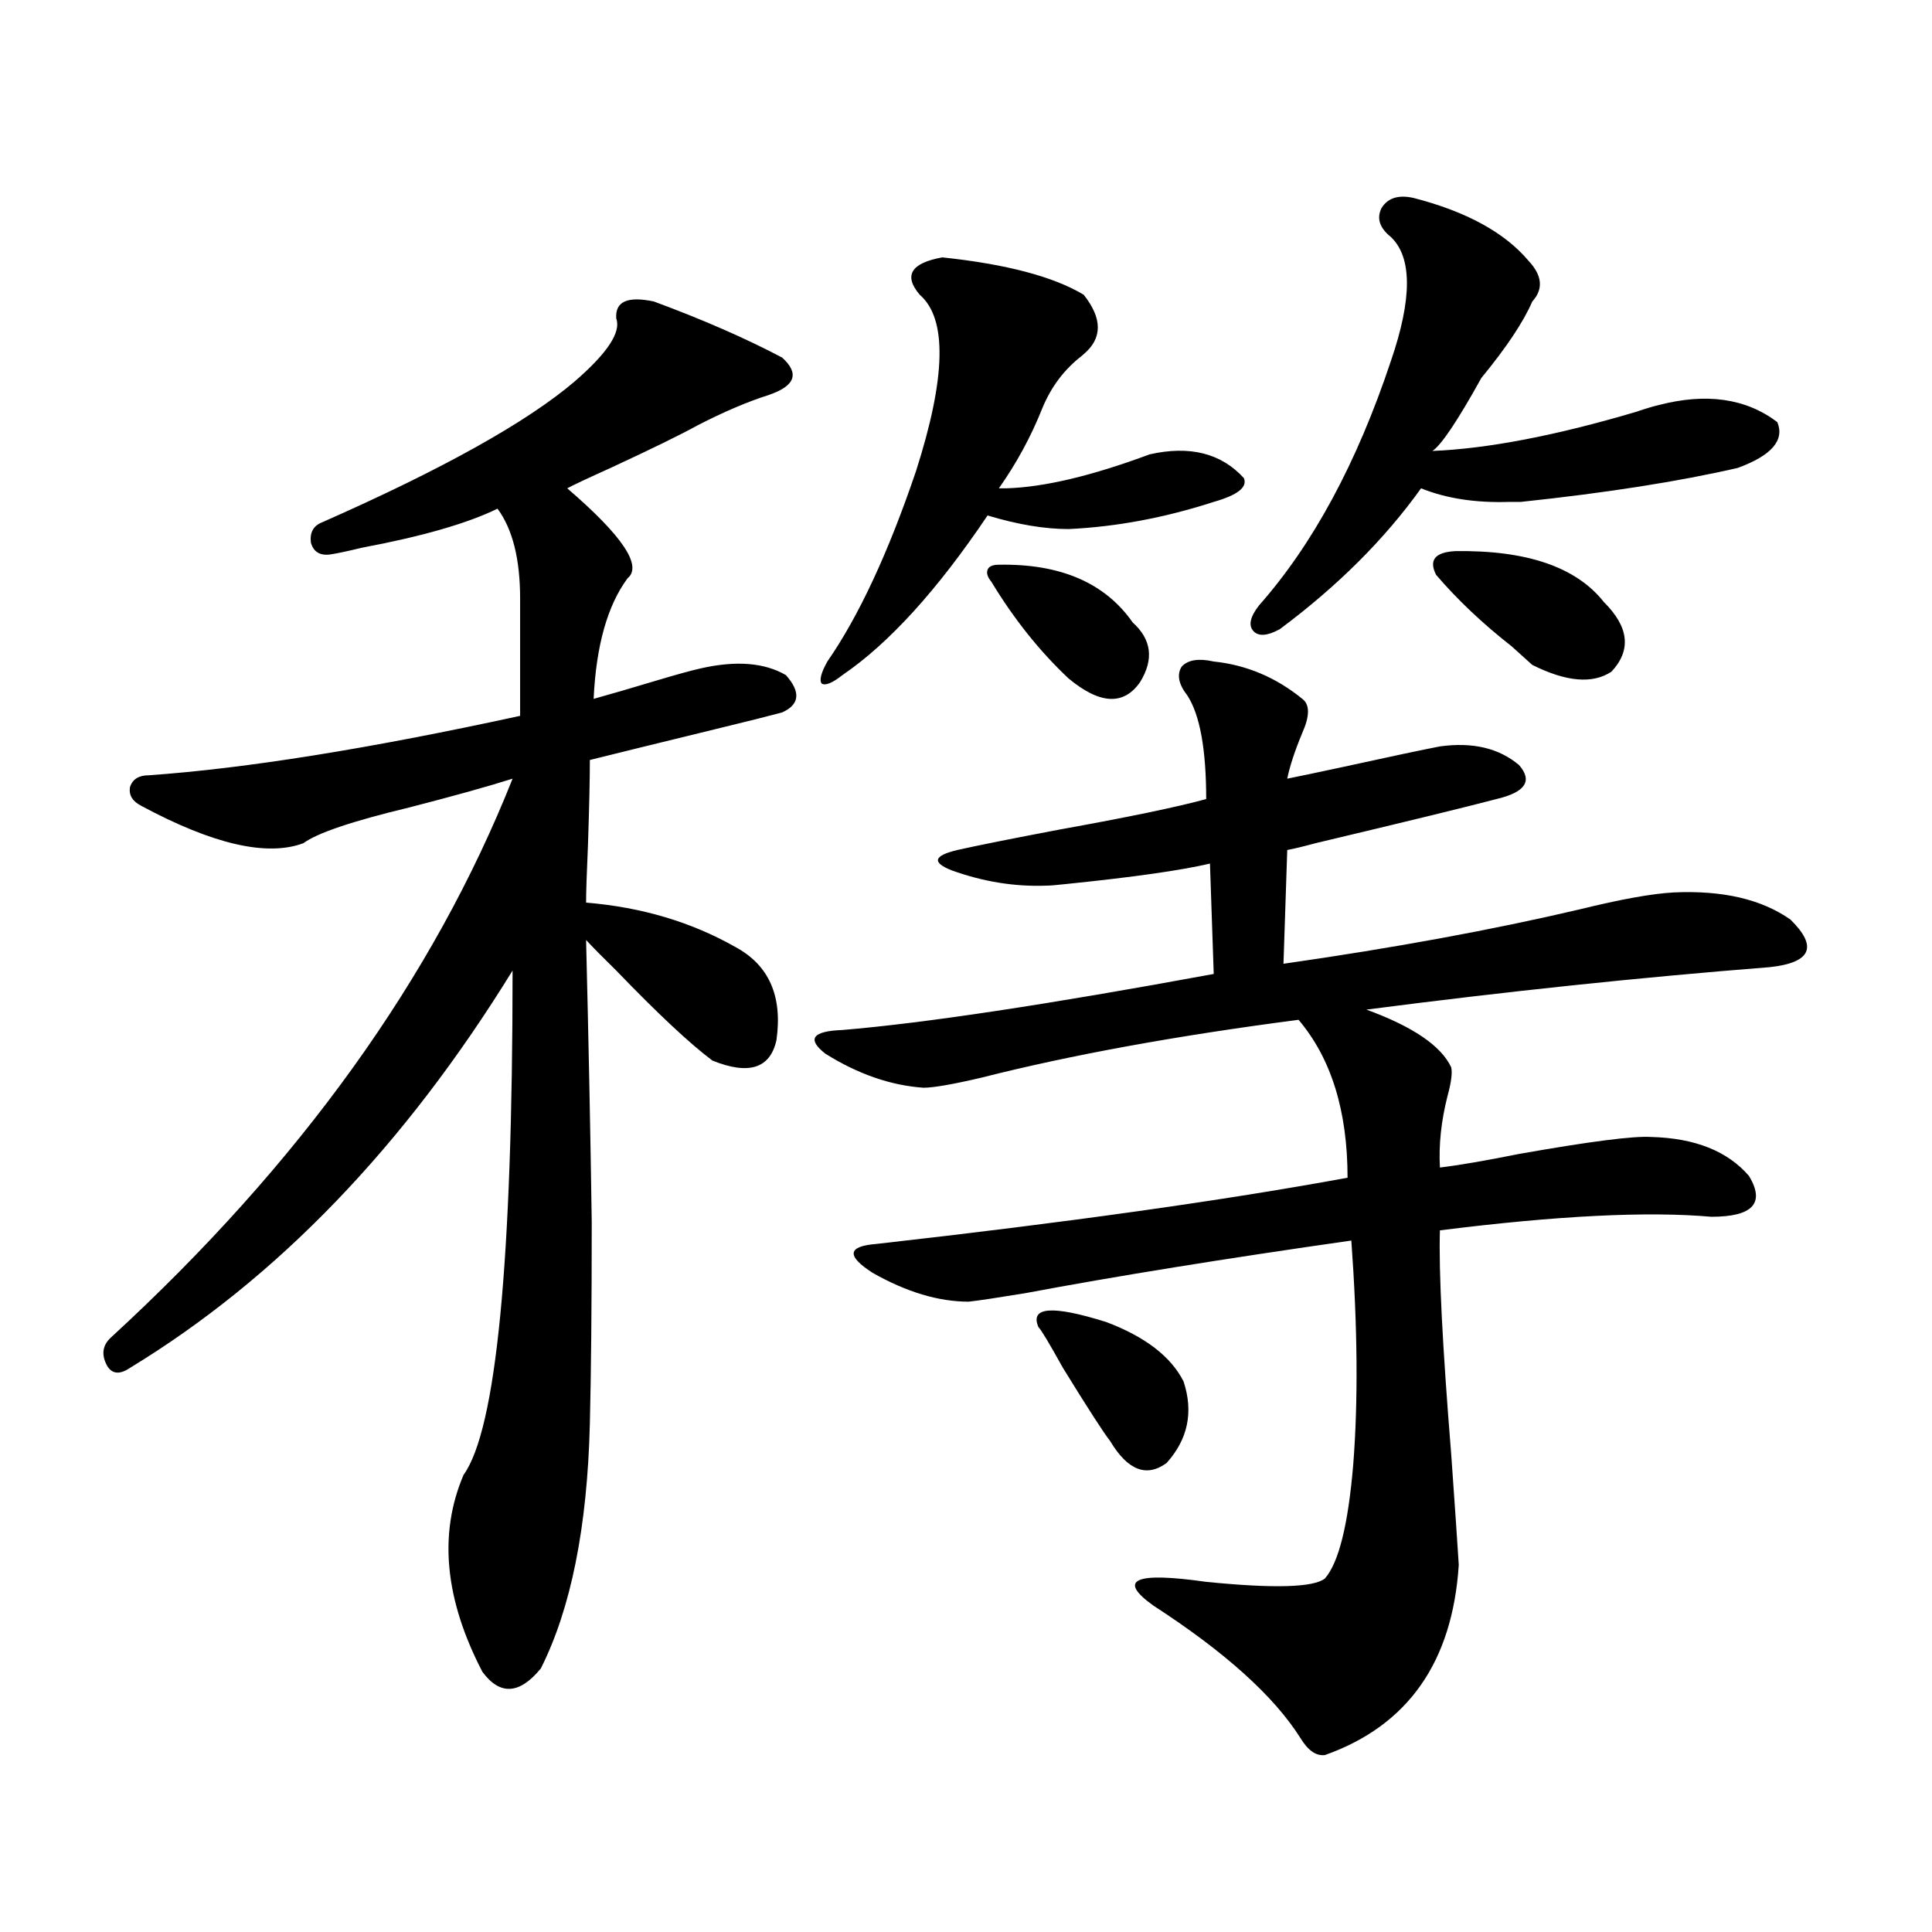 <?xml version="1.0" encoding="utf-8"?>
<!-- Generator: Adobe Illustrator 16.0.0, SVG Export Plug-In . SVG Version: 6.00 Build 0)  -->
<!DOCTYPE svg PUBLIC "-//W3C//DTD SVG 1.1//EN" "http://www.w3.org/Graphics/SVG/1.1/DTD/svg11.dtd">
<svg version="1.1" id="图层_1" xmlns="http://www.w3.org/2000/svg" xmlns:xlink="http://www.w3.org/1999/xlink" x="0px" y="0px"
	 width="1000px" height="1000px" viewBox="0 0 1000 1000" enable-background="new 0 0 1000 1000" xml:space="preserve">
<path d="M338.479,156.066c25.365,9.38,47.469,19.048,66.34,29.004c9.101,8.212,6.829,14.653-6.829,19.336
	c-11.066,3.516-23.414,8.789-37.072,15.82c-8.46,4.696-23.414,12.017-44.877,21.973c-11.707,5.273-19.191,8.789-22.438,10.547
	c28.612,24.609,39.023,40.142,31.219,46.582c-10.411,14.063-16.265,34.868-17.561,62.402c8.445-2.335,19.512-5.562,33.17-9.668
	c9.756-2.925,17.226-4.972,22.438-6.152c18.201-4.093,32.835-2.925,43.901,3.516c7.805,8.789,7.149,15.243-1.951,19.336
	c-6.509,1.758-18.216,4.696-35.121,8.789c-31.219,7.622-52.682,12.896-64.389,15.82c0,9.97-0.335,24.609-0.976,43.945
	c-0.655,14.653-0.976,24.609-0.976,29.883c28.612,2.349,54.298,9.97,77.071,22.852c17.561,9.38,24.71,25.488,21.463,48.34
	c-3.262,14.653-14.313,18.169-33.17,10.547c-11.707-8.789-28.292-24.308-49.755-46.582c-7.164-7.031-12.362-12.305-15.609-15.82
	c1.296,52.157,2.271,100.786,2.927,145.898c0,43.945-0.335,78.813-0.976,104.59c-1.311,53.325-9.756,95.499-25.365,126.563
	c-11.066,13.472-21.143,14.063-30.243,1.758c-19.512-37.505-22.773-71.479-9.756-101.953
	c16.905-23.429,25.365-110.44,25.365-261.035C209.367,593.185,143.362,661.739,67.267,708.02c-5.213,3.516-9.115,3.228-11.707-0.879
	c-3.262-5.851-2.606-10.835,1.951-14.941c97.559-89.648,166.825-186.026,207.8-289.16c-13.018,4.106-30.898,9.091-53.657,14.941
	c-29.268,7.031-47.483,13.184-54.633,18.457c-18.871,7.031-46.828,0.591-83.9-19.336c-4.558-2.335-6.509-5.562-5.854-9.668
	c1.296-4.093,4.543-6.152,9.756-6.152c50.075-3.516,114.144-13.761,192.19-30.762v-60.645c0-20.503-3.902-36.035-11.707-46.582
	c-15.609,7.622-39.023,14.364-70.242,20.215c-7.164,1.758-12.683,2.938-16.585,3.516c-5.213,0.591-8.46-1.456-9.756-6.152
	c-0.655-5.273,1.296-8.789,5.854-10.547c62.438-27.534,106.004-51.855,130.729-72.949c16.905-14.64,24.055-25.488,21.463-32.52
	C318.313,156.066,324.821,153.142,338.479,156.066z M674.081,361.73c3.902,2.938,3.902,8.789,0,17.578
	c-3.902,9.38-6.509,17.29-7.805,23.73c5.854-1.167,15.609-3.214,29.268-6.152c24.055-5.273,40.64-8.789,49.755-10.547
	c16.905-2.335,30.563,0.879,40.975,9.668c7.149,8.212,3.247,14.063-11.707,17.578c-15.609,4.106-46.828,11.728-93.656,22.852
	c-6.509,1.758-11.387,2.938-14.634,3.516l-1.951,58.887c57.225-8.198,108.29-17.578,153.167-28.125
	c21.463-5.273,37.713-8.198,48.779-8.789c25.365-1.167,45.518,3.516,60.486,14.063c14.299,14.063,10.731,22.274-10.731,24.609
	c-66.995,5.273-136.582,12.606-208.775,21.973c24.055,8.789,38.688,18.759,43.901,29.883c0.641,2.938,0,7.91-1.951,14.941
	c-3.262,12.896-4.558,25.2-3.902,36.914c9.756-1.167,23.414-3.516,40.975-7.031c36.417-6.44,59.176-9.366,68.291-8.789
	c22.759,0.591,39.664,7.333,50.73,20.215c8.445,14.063,1.951,21.094-19.512,21.094c-33.17-2.925-79.998-0.577-140.484,7.031
	c-0.655,21.094,1.296,59.766,5.854,116.016c1.951,27.548,3.247,46.582,3.902,57.129c-3.262,50.386-26.341,83.194-69.267,98.438
	c-4.558,0.577-8.78-2.349-12.683-8.789c-13.658-21.685-39.023-44.536-76.096-68.555c-18.871-13.485-9.756-17.578,27.316-12.305
	c35.121,3.516,55.608,2.925,61.462-1.758c7.149-8.198,12.027-27.823,14.634-58.887c2.592-32.808,2.271-71.479-0.976-116.016
	c-65.699,9.38-121.948,18.457-168.776,27.246c-14.313,2.349-24.069,3.817-29.268,4.395c-15.609,0-32.194-4.972-49.755-14.941
	c-13.658-8.789-13.018-13.761,1.951-14.941c98.854-11.124,180.148-22.55,243.896-34.277c0-34.565-8.46-61.812-25.365-81.738
	c-63.093,8.212-117.726,18.169-163.898,29.883c-14.969,3.516-25.045,5.273-30.243,5.273c-16.92-1.167-33.825-7.031-50.73-17.578
	c-9.756-7.608-6.829-11.714,8.78-12.305c42.271-3.516,106.339-13.184,192.19-29.004l-1.951-57.129
	c-14.969,3.516-39.679,7.031-74.145,10.547c-5.213,0.591-8.78,0.879-10.731,0.879c-16.265,0.591-32.529-2.046-48.779-7.91
	c-10.411-4.093-9.436-7.608,2.927-10.547c10.396-2.335,27.957-5.851,52.682-10.547c35.762-6.44,61.127-11.714,76.096-15.82
	c0-25.776-3.262-43.644-9.756-53.613c-4.558-5.851-5.533-10.835-2.927-14.941c3.247-3.516,8.78-4.395,16.585-2.637
	C645.134,344.152,660.423,350.606,674.081,361.73z M487.744,133.215c33.17,3.516,57.56,9.97,73.169,19.336
	c9.756,12.305,9.756,22.563,0,30.762l-0.976,0.879c-9.115,7.031-15.944,16.122-20.487,27.246
	c-5.854,14.653-13.338,28.427-22.438,41.309c1.296,0,2.592,0,3.902,0c19.512-0.577,44.222-6.44,74.145-17.578
	c20.808-4.683,37.072-0.577,48.779,12.305c1.951,4.696-3.262,8.789-15.609,12.305c-25.365,8.212-50.41,12.896-75.12,14.063
	c-12.362,0-26.341-2.335-41.95-7.031c-26.021,38.672-51.065,66.22-75.12,82.617c-5.213,4.106-8.78,5.575-10.731,4.395
	c-1.311-1.758-0.335-5.562,2.927-11.426c16.25-23.429,31.539-56.25,45.853-98.438c15.609-48.628,16.25-79.102,1.951-91.406
	C467.577,142.595,471.479,136.153,487.744,133.215z M517.012,292.297c31.859-0.577,54.953,9.38,69.267,29.883
	c9.756,8.789,11.052,19.048,3.902,30.762c-8.46,12.305-20.822,11.728-37.072-1.758c-14.969-14.063-28.292-30.762-39.999-50.098
	c-1.951-2.335-2.606-4.395-1.951-6.152C511.799,293.176,513.75,292.297,517.012,292.297z M537.499,686.926
	c-4.558-10.547,7.149-11.426,35.121-2.637c20.152,7.622,33.49,17.88,39.999,30.762c5.198,15.82,2.271,29.883-8.78,42.188
	c-10.411,7.622-20.167,3.817-29.268-11.426c-3.262-4.093-11.387-16.699-24.39-37.793
	C543.018,695.138,538.795,688.106,537.499,686.926z M731.641,102.453c27.316,7.031,47.148,17.88,59.511,32.52
	c7.149,7.622,7.805,14.653,1.951,21.094c-4.558,10.547-13.338,23.73-26.341,39.551c-12.362,22.274-20.822,34.868-25.365,37.793
	c28.612-1.167,63.733-7.91,105.363-20.215c5.198-1.758,9.101-2.925,11.707-3.516c24.71-6.44,45.197-3.516,61.462,8.789
	c3.902,9.38-2.927,17.29-20.487,23.73c-30.578,7.031-67.971,12.896-112.192,17.578c-1.311,0-3.262,0-5.854,0
	c-17.561,0.591-32.85-1.758-45.853-7.031c-18.871,26.367-43.261,50.688-73.169,72.949c-6.509,3.516-11.066,3.817-13.658,0.879
	c-2.606-2.925-1.631-7.319,2.927-13.184c27.957-31.641,50.73-73.828,68.291-126.563c11.052-32.218,11.052-53.613,0-64.16
	c-5.854-4.683-7.484-9.668-4.878-14.941C718.303,102.453,723.836,100.695,731.641,102.453z M753.104,285.266
	c37.072-0.577,62.758,8.212,77.071,26.367c13.003,12.896,14.299,24.911,3.902,36.035c-9.756,6.454-23.414,5.273-40.975-3.516
	c-1.951-1.758-5.533-4.972-10.731-9.668c-14.969-11.714-27.972-24.019-39.023-36.914
	C739.445,289.962,742.692,285.856,753.104,285.266z"/>
</svg>
